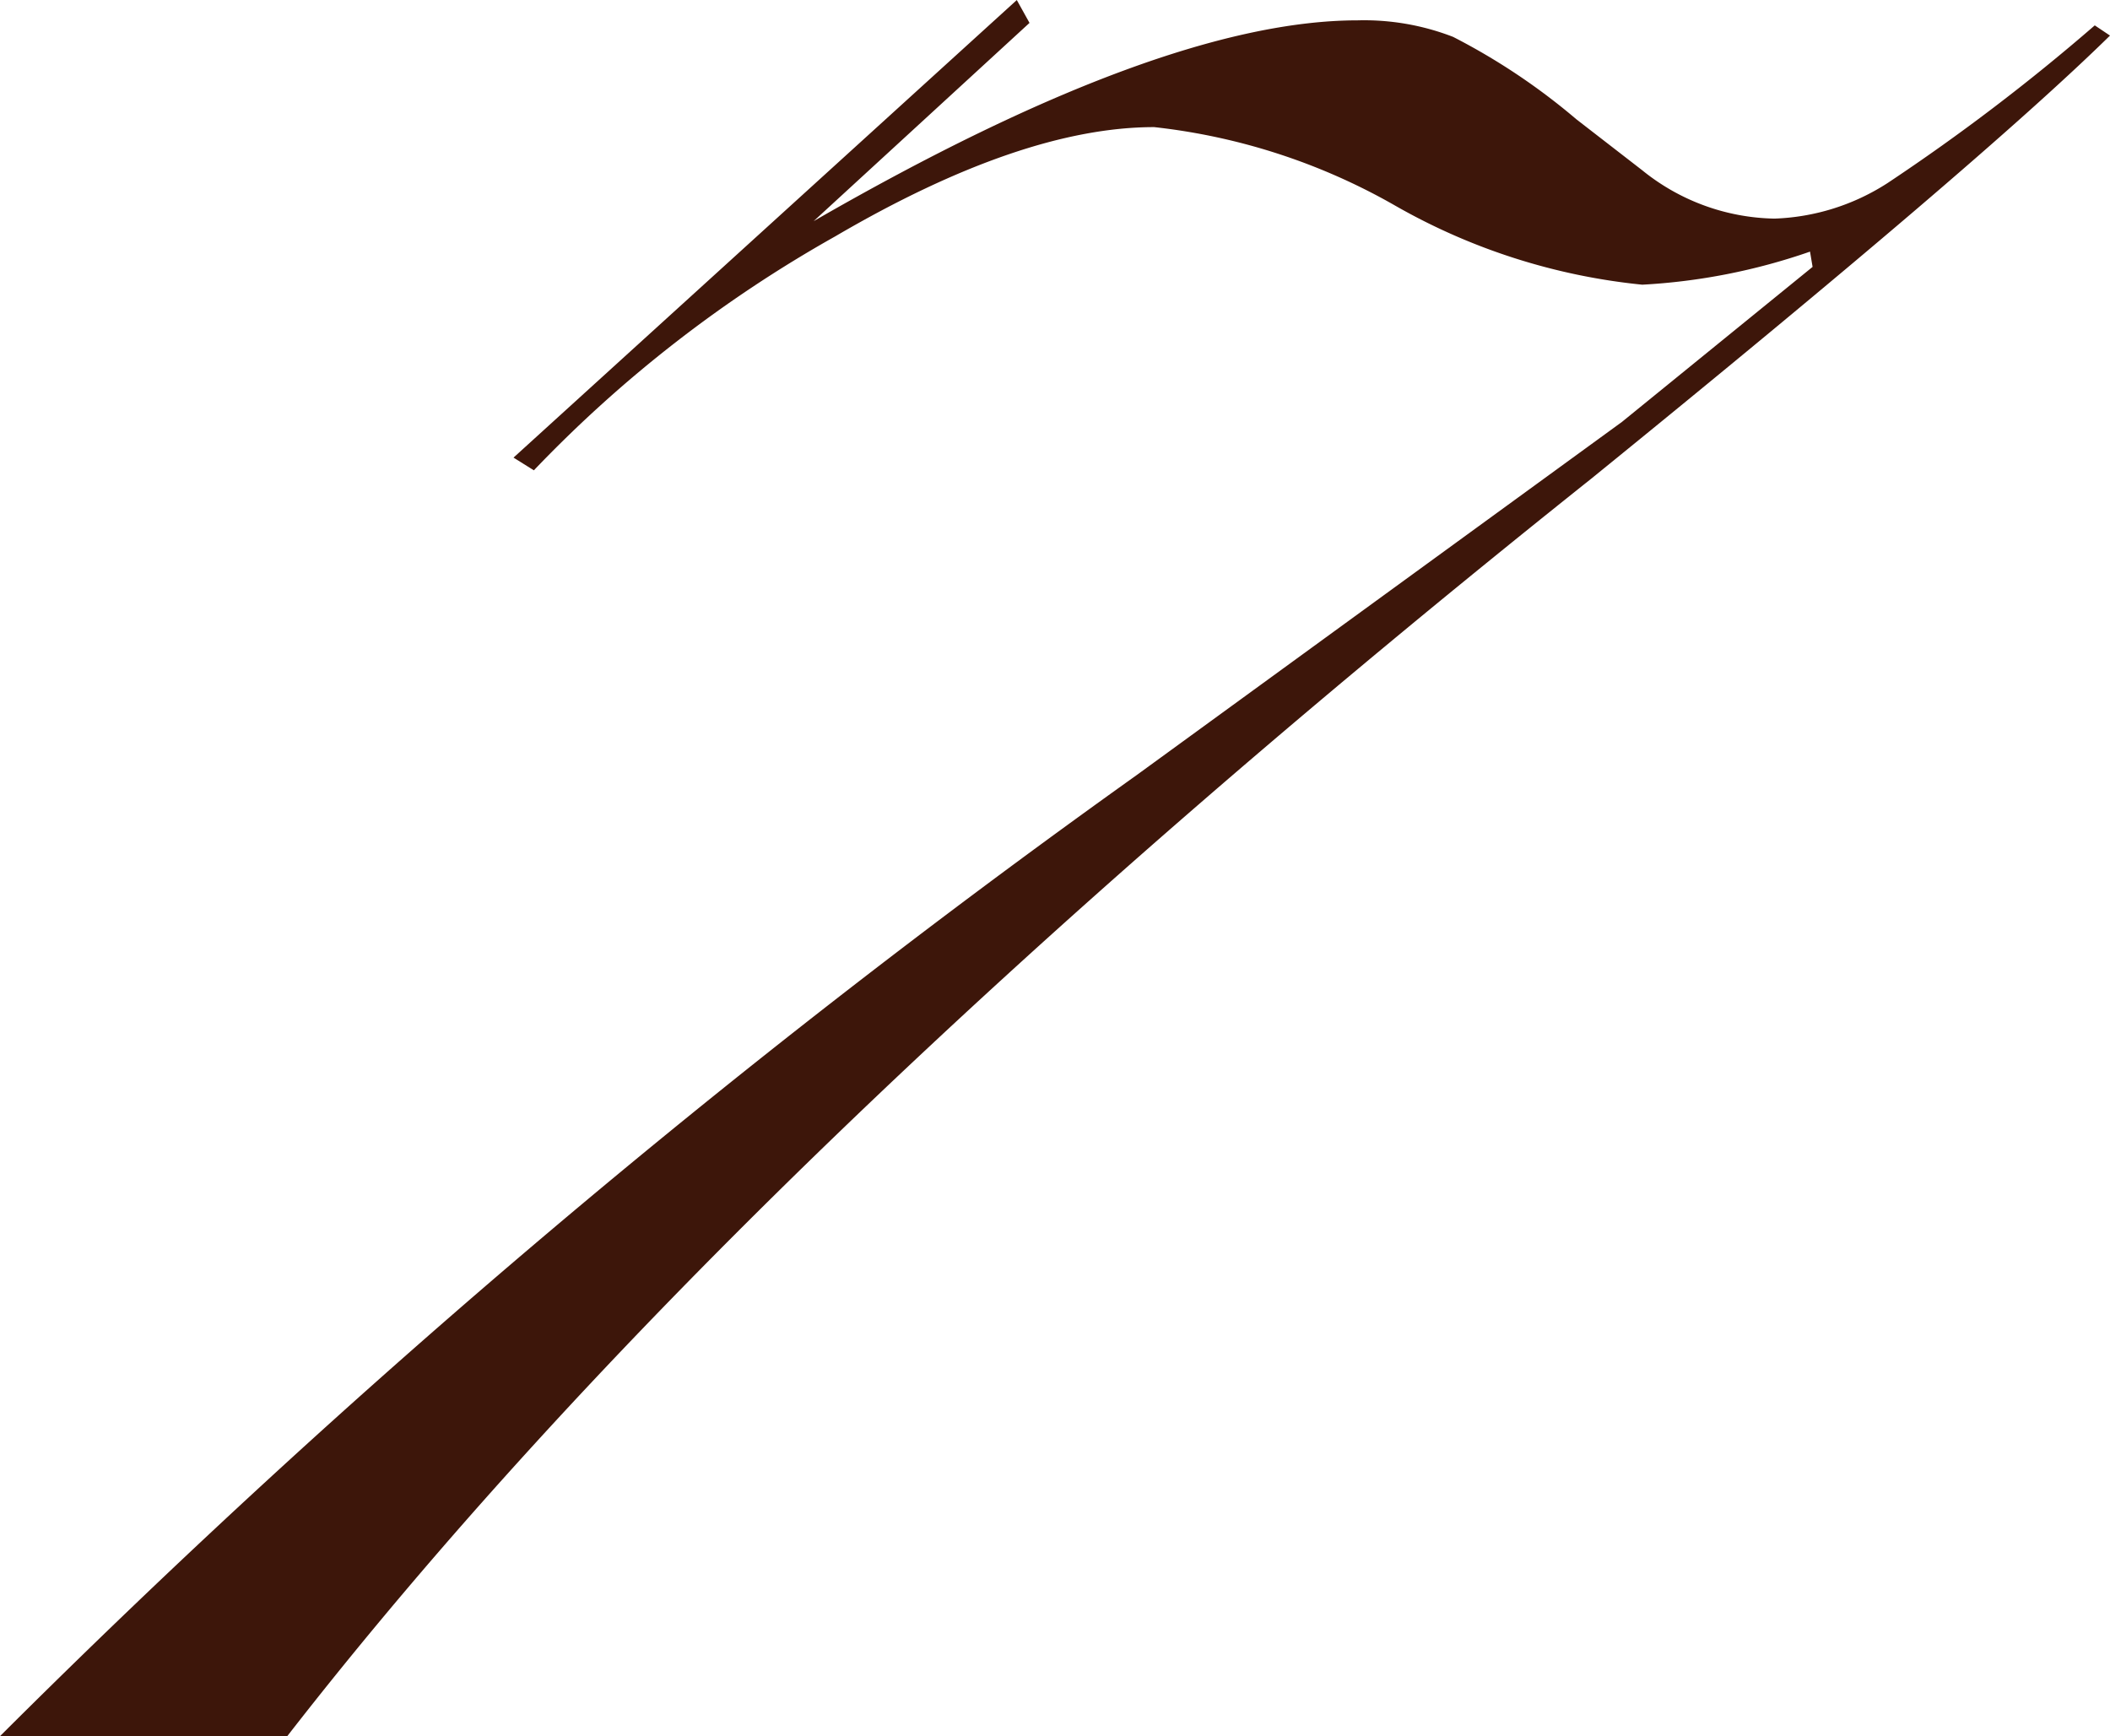 <svg xmlns="http://www.w3.org/2000/svg" width="48.633" height="40.02" viewBox="0 0 48.633 40.02">
  <path id="パス_3295" data-name="パス 3295" d="M39.58-38.965q-2.988,2.934-11.953,10.211Q7.822-12.968-2.432.234H-9.053A208.867,208.867,0,0,1,17.139-21.914L28.33-30.059l4.395-3.574-.059-.352a14.041,14.041,0,0,1-3.867.762,14.352,14.352,0,0,1-5.684-1.816,14.329,14.329,0,0,0-5.566-1.816q-3.047,0-7.354,2.52a29.725,29.725,0,0,0-6.943,5.391l-.469-.293,11.6-10.547.293.527L9.7-34.687q8.027-4.629,12.539-4.629a5.675,5.675,0,0,1,2.2.381,14.785,14.785,0,0,1,2.842,1.9L28.8-35.859a4.973,4.973,0,0,0,3.047,1.113,5.126,5.126,0,0,0,2.607-.82A47.09,47.09,0,0,0,39.229-39.2Z" transform="translate(9.053 39.785)" fill="#3d160a"/>
</svg>
